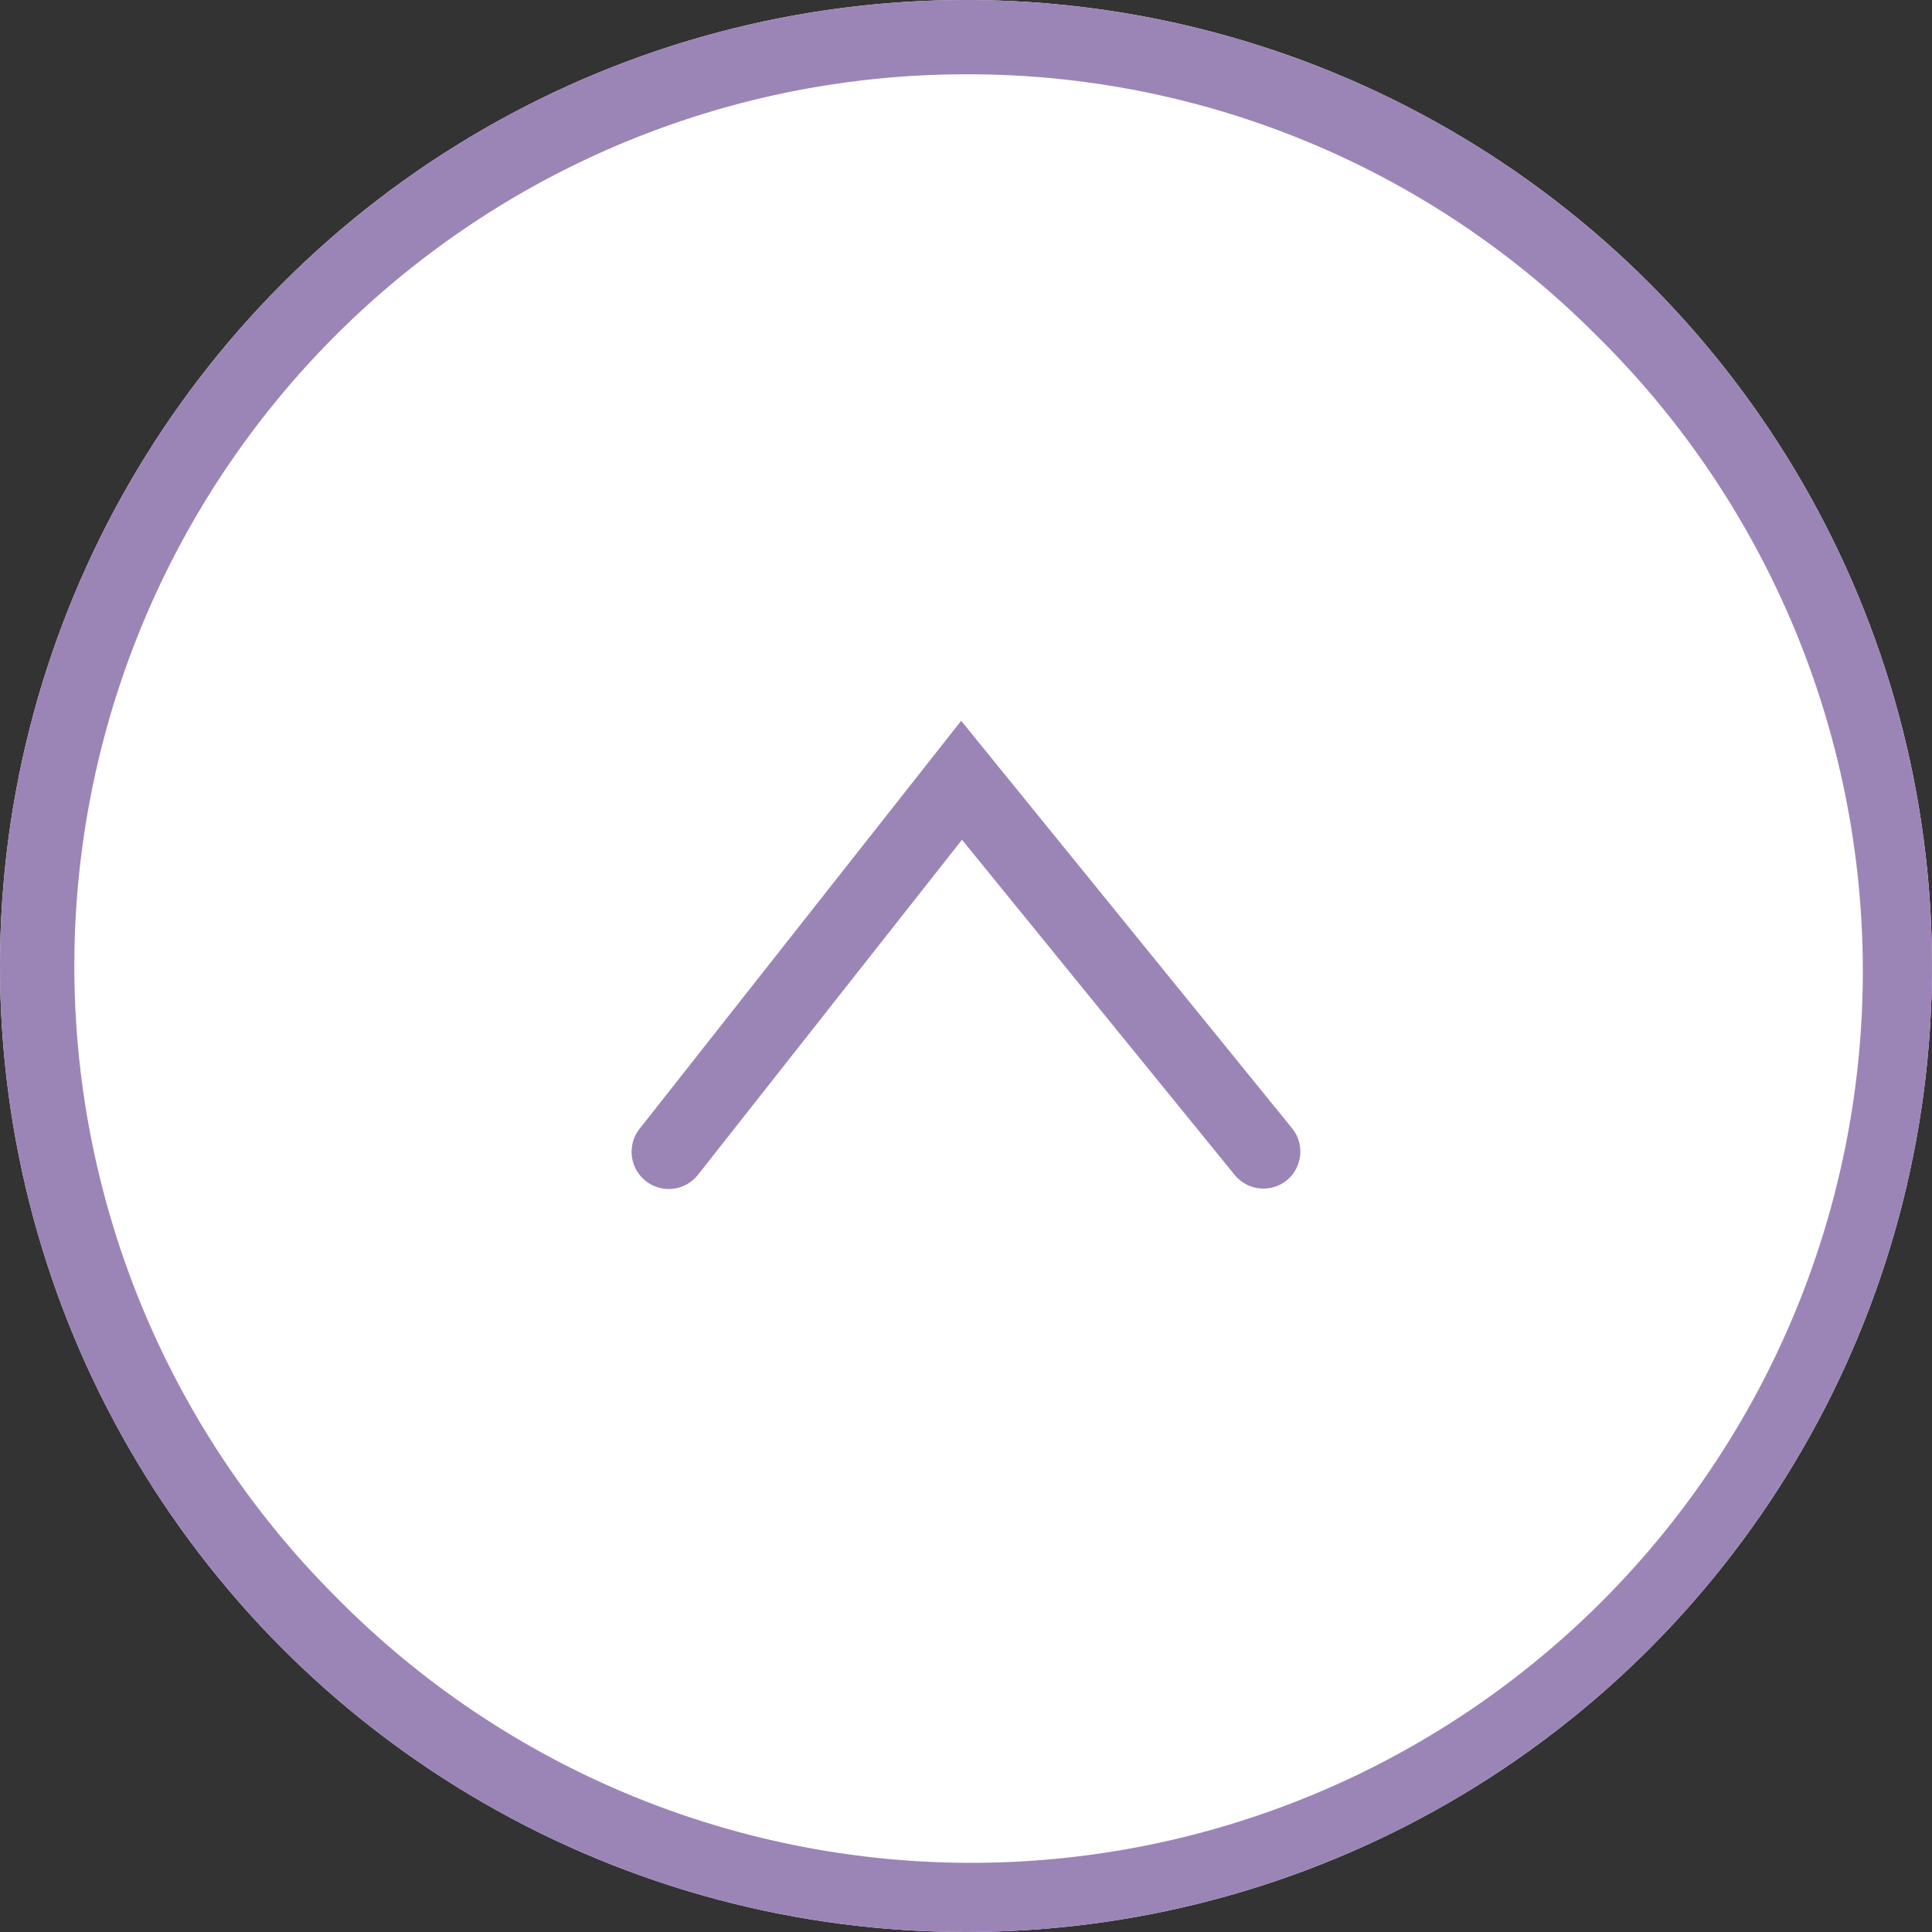 <svg xmlns="http://www.w3.org/2000/svg" width="26" height="26" viewBox="0 0 26 26"><rect x="0" y="0" width="26" height="26" fill="#333333" stroke="none"/><defs><style>.a{fill:#fff;}.b{fill:#9B85B7;}</style></defs><g transform="translate(-1160 -43)"><circle class="a" cx="13" cy="13" r="13" transform="translate(1160 43)"/><path class="b" d="M13,1A12,12,0,0,0,4.515,21.485,12,12,0,1,0,21.485,4.515,11.921,11.921,0,0,0,13,1m0-1A13,13,0,1,1,0,13,13,13,0,0,1,13,0Z" transform="translate(1160 43)"/><path class="a" d="M5.049.969l-5-3.94,5-4.06" transform="translate(1169.97 53.451) rotate(90)"/><path class="b" d="M5.049,1.47a.5.5,0,0,1-.309-.107L-.751-2.965,4.734-7.419a.5.5,0,0,1,.7.073.5.5,0,0,1-.073.7L.85-2.976,5.359.577a.5.5,0,0,1-.31.893Z" transform="translate(1169.97 53.451) rotate(90)"/></g></svg>
